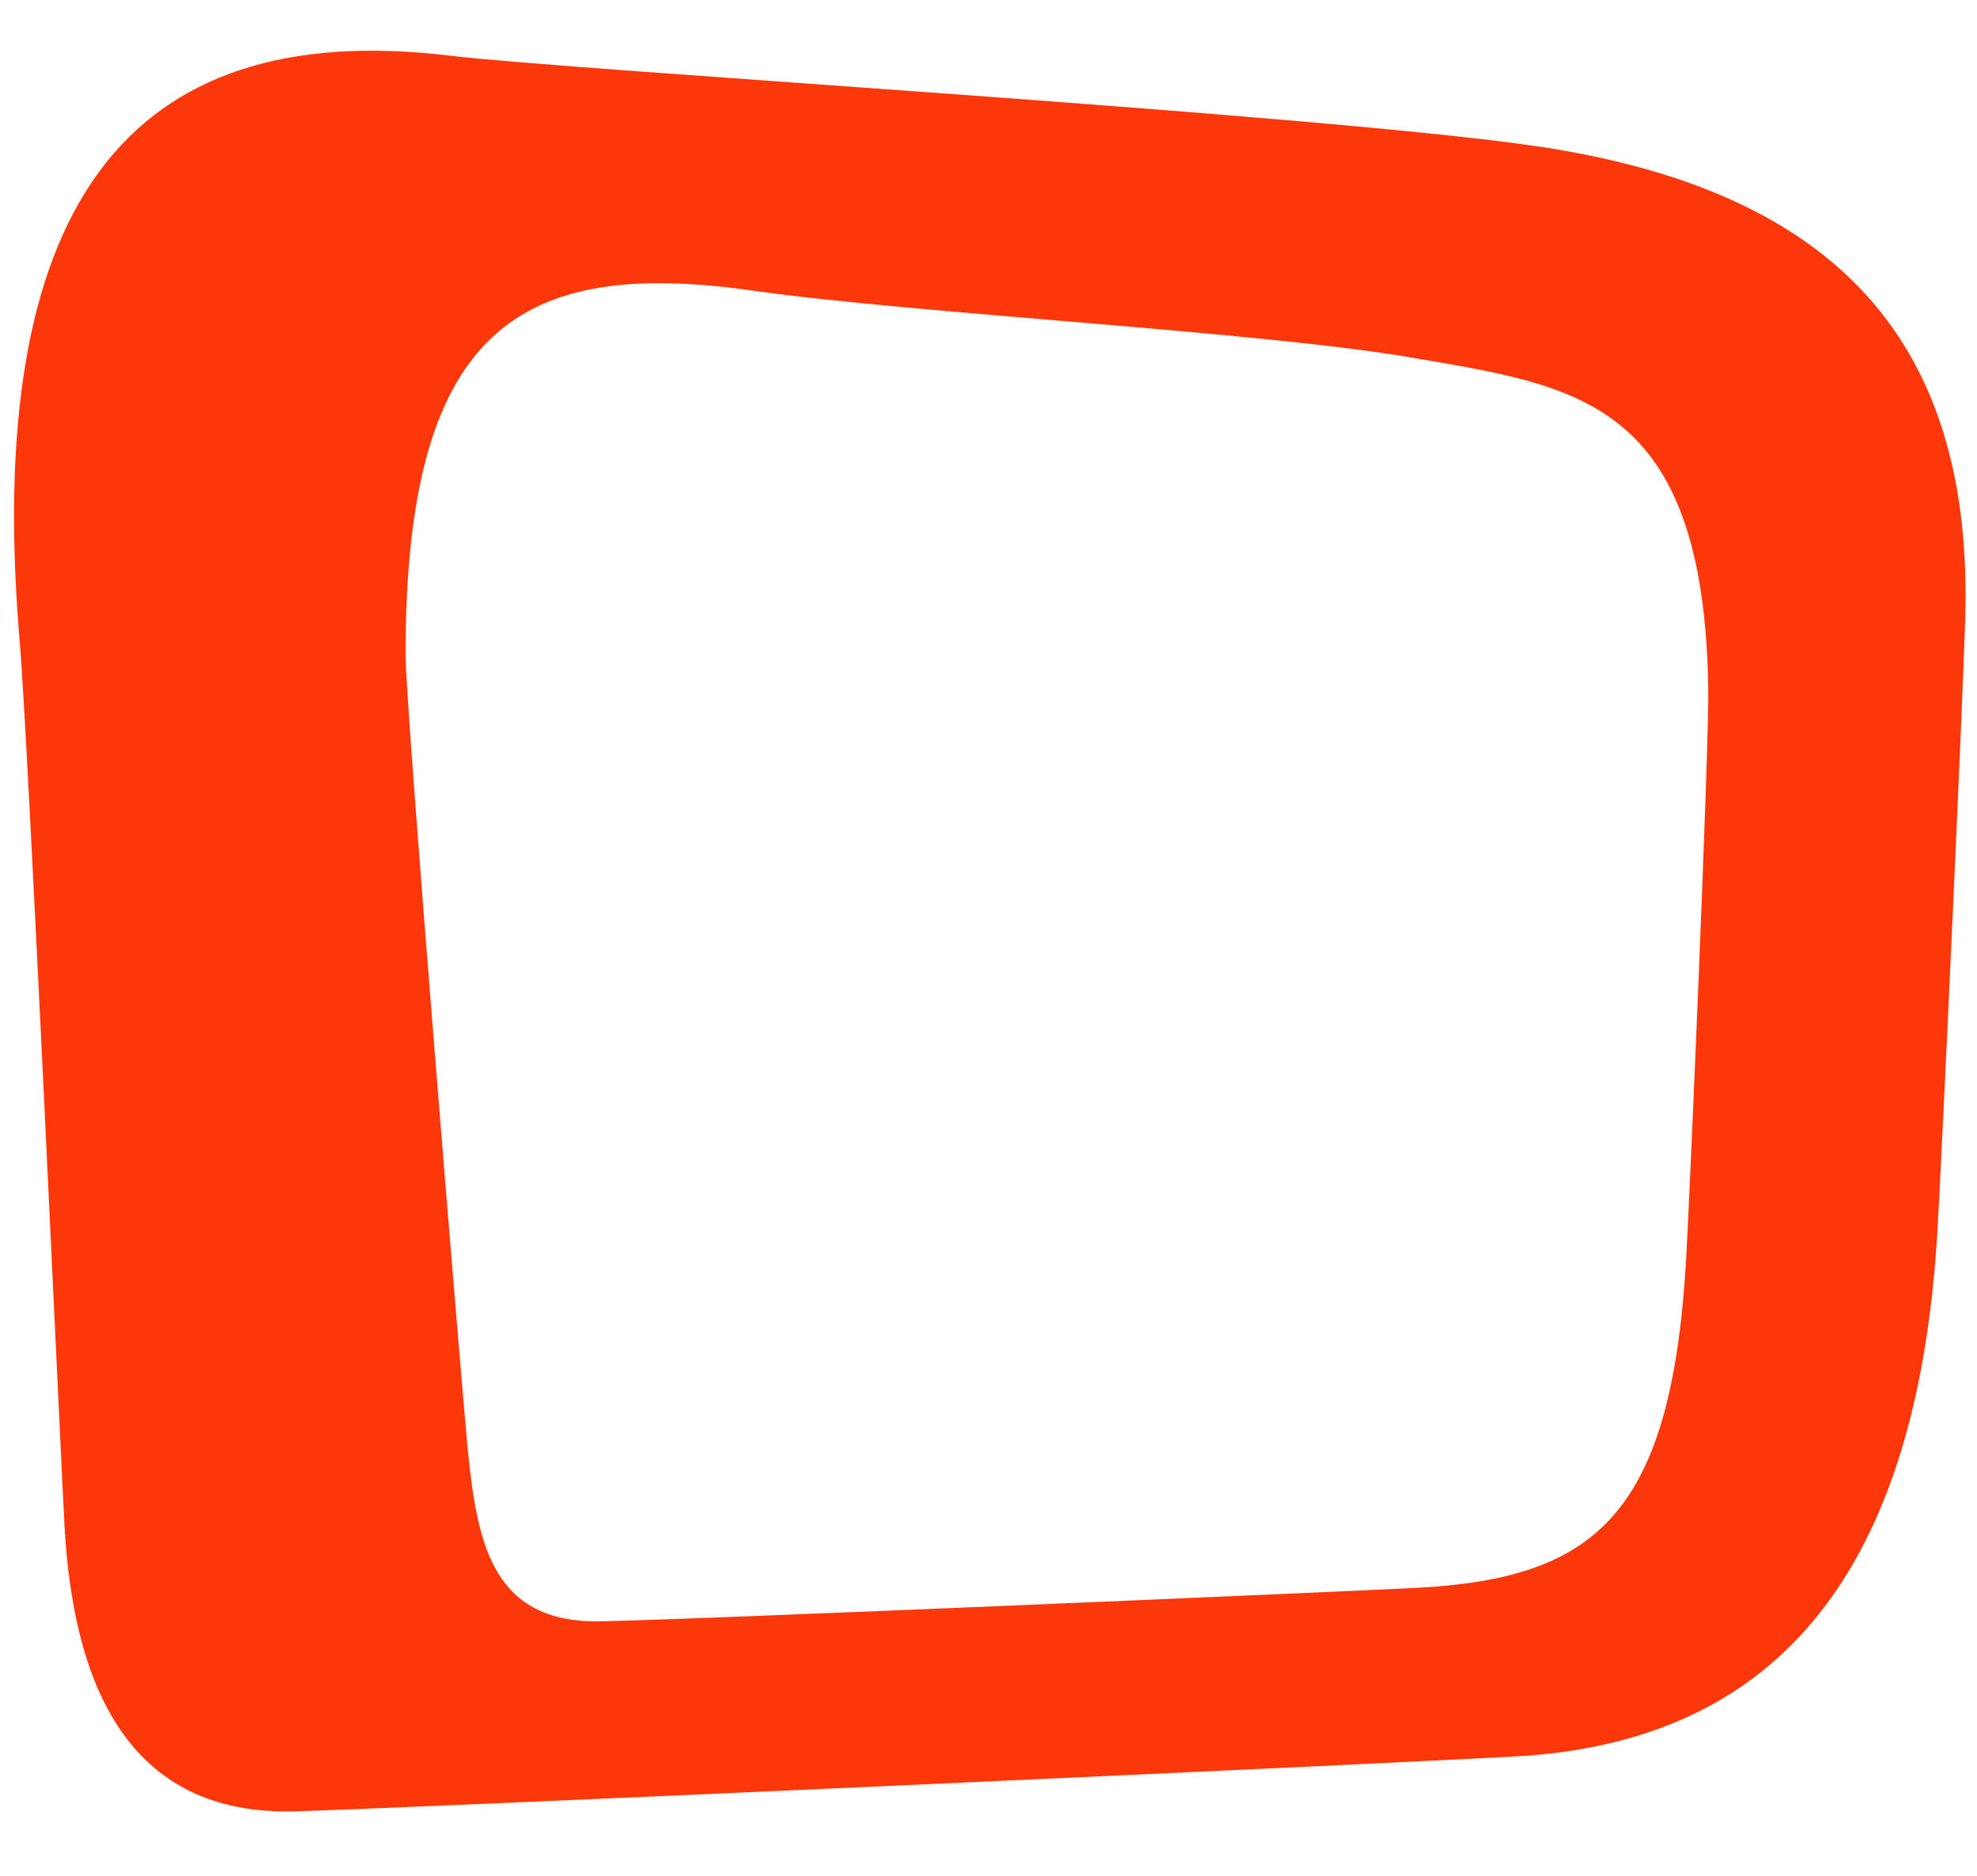 <?xml version="1.0" encoding="UTF-8"?>
<!-- Generated by Pixelmator Pro 3.7 -->
<svg width="156" height="148" viewBox="0 0 156 148" xmlns="http://www.w3.org/2000/svg">
    <path id="Path-copy-10" fill="#fc380b" fill-rule="evenodd" stroke="none" d="M 35.532 4.395 C 44.955 5.534 102.666 8.921 120.678 11.453 C 144.326 14.778 155.492 26.423 155.089 48.07 C 154.999 52.899 153.277 90.245 152.883 97.04 C 151.319 124.011 140.289 136.977 120.678 138.509 C 116.336 138.849 27.224 142.898 22.739 142.921 C 9.636 142.989 5.754 132.199 5.092 120.422 C 4.827 115.713 2.235 58.578 1.563 50.717 C -1.358 16.567 9.793 1.282 35.532 4.395 Z M 59.355 22.924 C 72.022 24.728 99.625 26.174 111.413 28.218 C 124.431 30.474 134.405 31.485 134.795 54.247 C 134.875 58.885 133.266 95.855 133.03 99.687 C 131.812 119.521 125.902 124.514 111.854 125.274 C 107.418 125.515 49.332 128.027 46.562 127.921 C 38.702 127.622 37.599 121.56 36.856 113.804 C 36.499 110.08 32.003 55.89 32.003 51.6 C 32.003 26.012 40.915 20.296 59.355 22.924 Z"/>
</svg>
